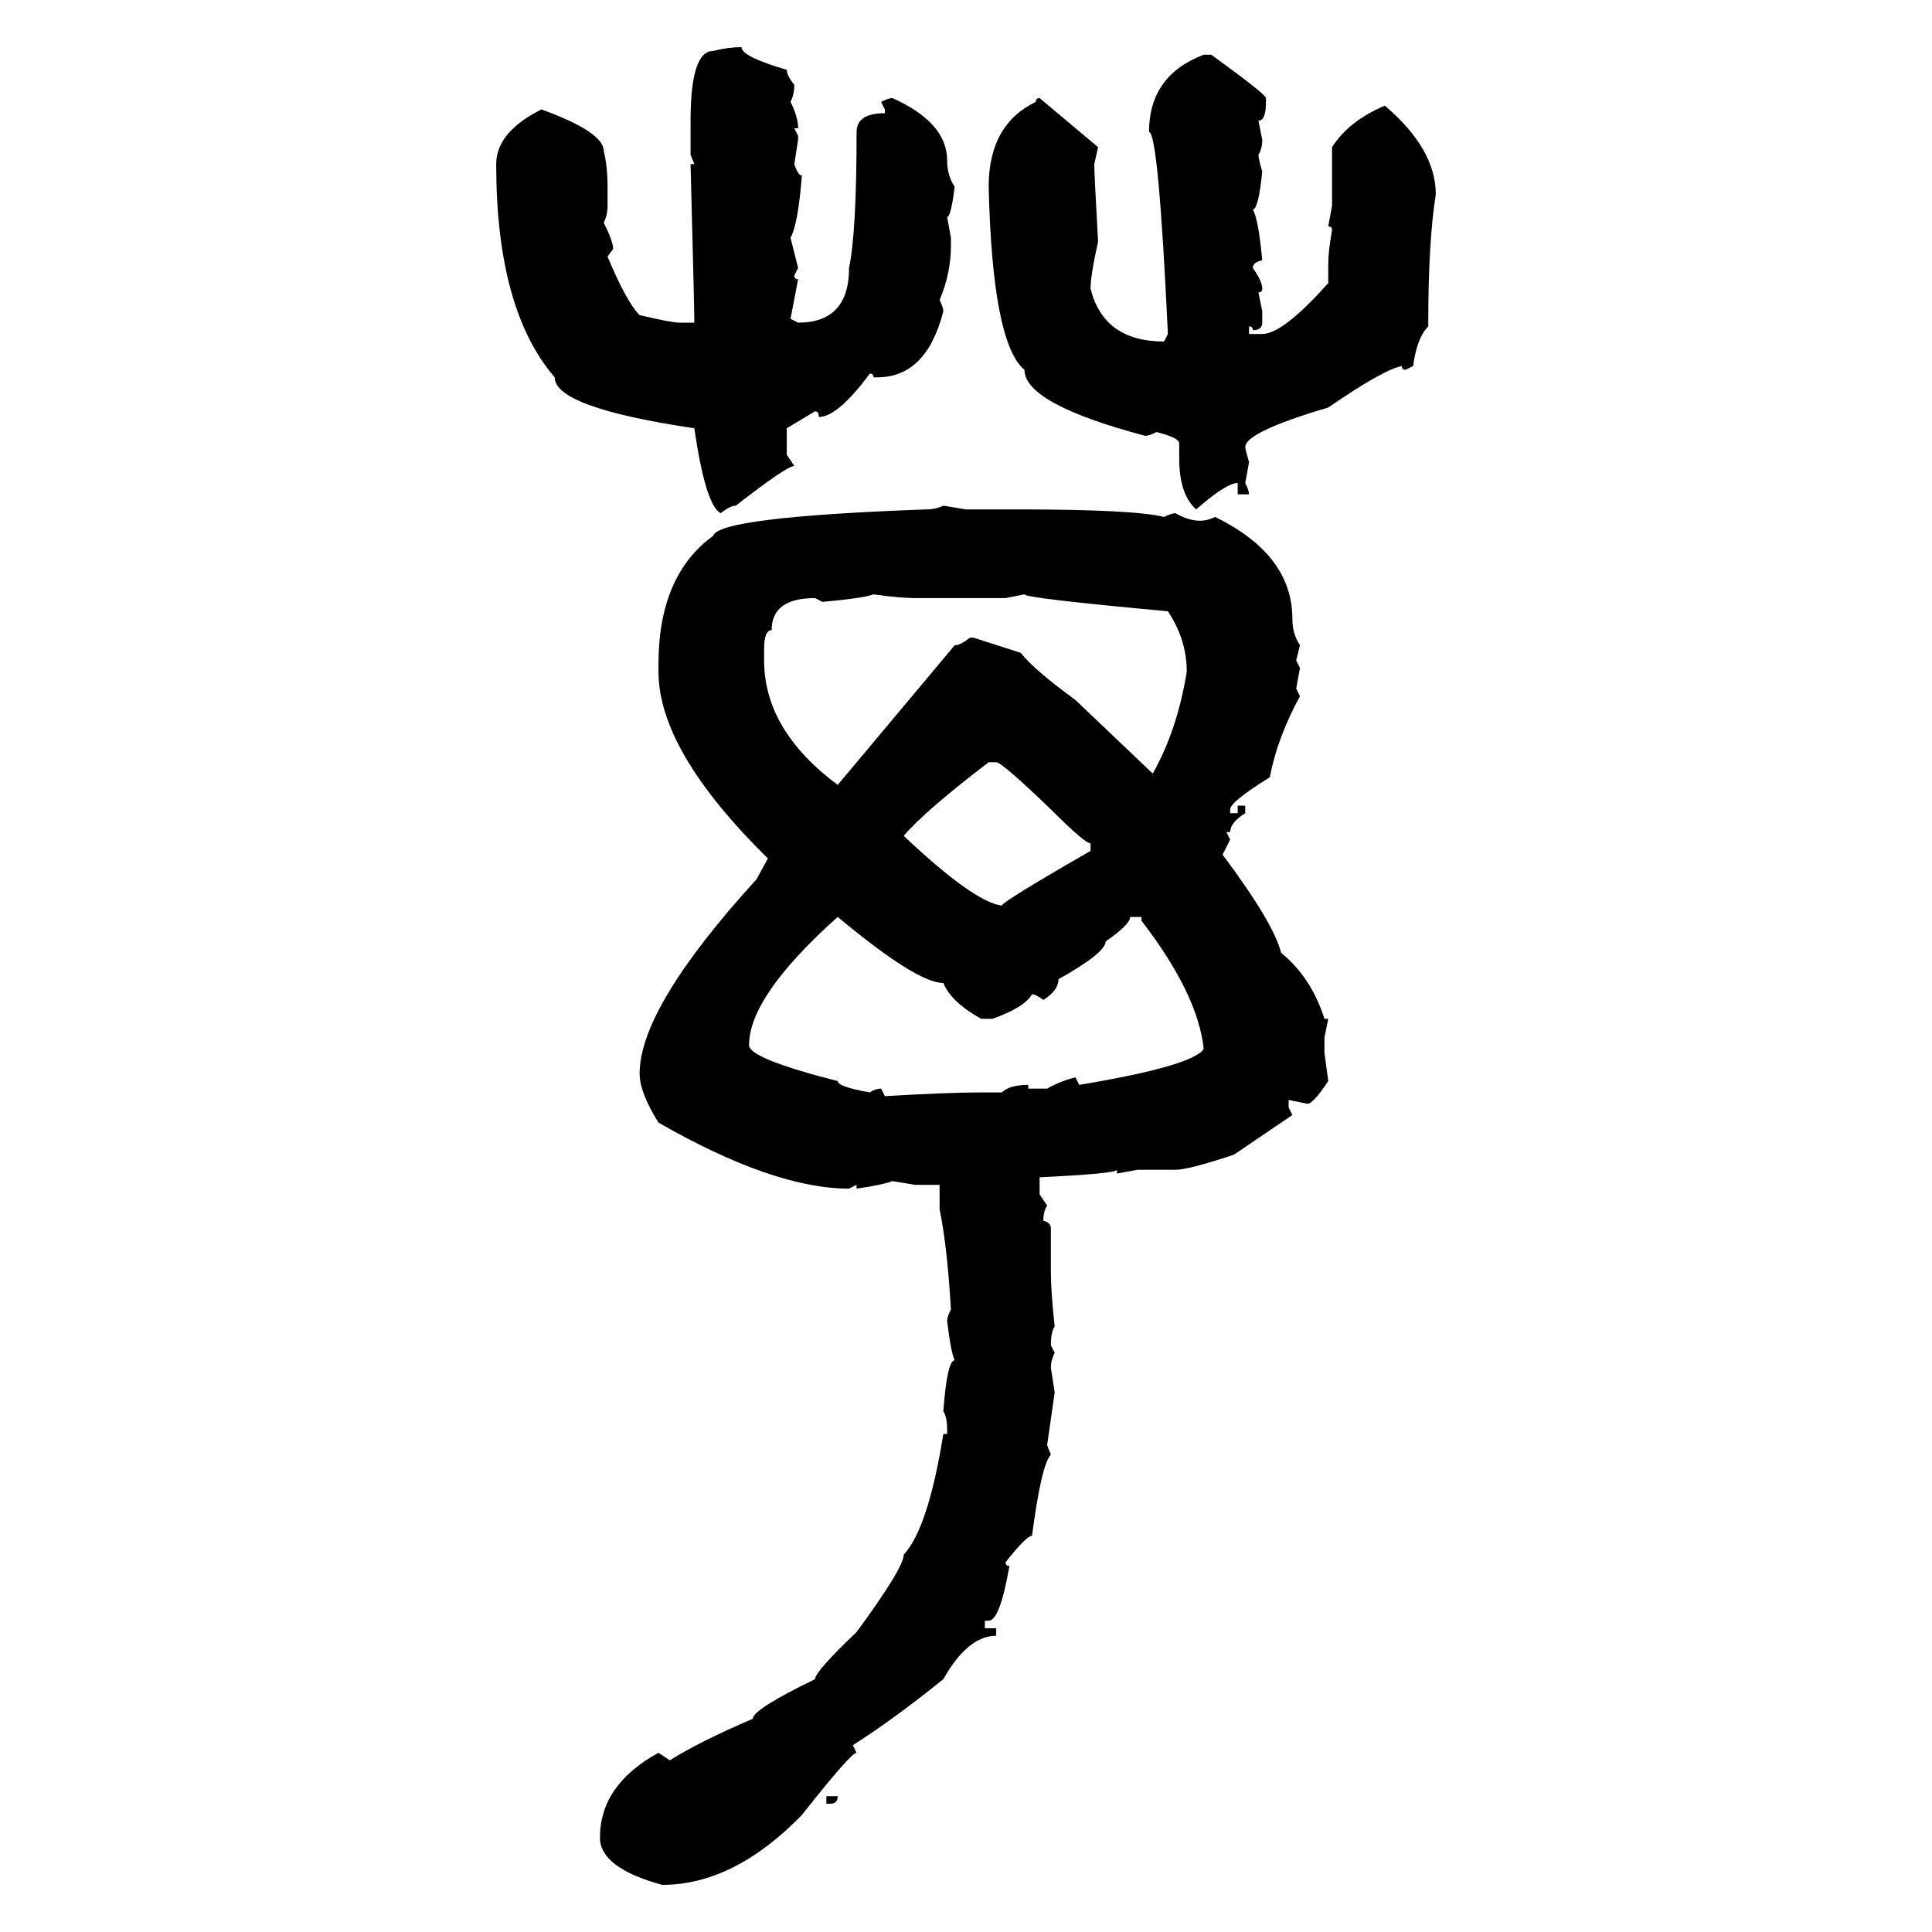 <svg xmlns="http://www.w3.org/2000/svg" xmlns:xlink="http://www.w3.org/1999/xlink" width="300" height="300"><path d="M115.14 7.32L115.14 7.32Q115.14 8.79 122.17 10.84L122.17 10.84Q122.17 11.72 123.34 13.18L123.34 13.18Q123.34 14.65 122.75 15.82L122.75 15.82Q123.93 18.16 123.93 19.92L123.93 19.92L123.34 19.92L123.93 21.09L123.93 21.68L123.34 25.49Q123.93 27.25 124.51 27.25L124.51 27.25Q123.93 34.86 122.75 36.91L122.75 36.91L123.93 41.60L123.34 42.77Q123.34 43.36 123.93 43.36L123.93 43.36L122.75 49.51L123.93 50.10Q131.84 50.10 131.84 41.60L131.84 41.60Q133.01 36.04 133.01 20.51L133.01 20.51Q133.01 17.58 137.40 17.58L137.40 17.58L137.40 16.99L136.82 15.82Q137.99 15.23 138.57 15.23L138.57 15.23Q147.07 19.04 147.07 24.90L147.07 24.90Q147.07 27.25 148.24 29.00L148.24 29.00Q147.66 33.69 147.07 33.69L147.07 33.69L147.66 36.91L147.66 38.09Q147.66 42.48 145.90 46.58L145.90 46.58Q146.48 47.75 146.48 48.34L146.48 48.34Q143.85 58.59 136.23 58.59L136.23 58.59L135.64 58.59Q135.64 58.01 135.06 58.01L135.06 58.01Q130.08 64.75 127.15 64.75L127.15 64.75Q127.15 63.87 126.56 63.87L126.56 63.87L122.17 66.50L122.17 70.61L123.34 72.36Q122.17 72.36 114.26 78.52L114.26 78.52Q113.38 78.52 111.91 79.69L111.91 79.69Q109.57 78.52 107.81 66.50L107.81 66.50Q86.13 63.28 86.13 58.59L86.13 58.59Q77.05 48.05 77.05 25.49L77.05 25.49Q77.05 20.51 84.08 16.99L84.08 16.99Q93.75 20.51 93.75 23.44L93.75 23.44Q94.34 25.78 94.34 29.00L94.34 29.00L94.34 31.93Q94.34 33.40 93.75 34.57L93.75 34.57Q95.21 37.50 95.21 38.67L95.21 38.67L94.34 39.84Q97.27 46.88 99.32 48.93L99.32 48.93Q104.30 50.10 105.47 50.10L105.47 50.10L107.81 50.10L107.81 49.51Q107.81 47.75 107.23 25.49L107.23 25.49L107.81 25.49L107.23 24.02L107.23 18.75Q107.23 7.91 110.74 7.91L110.74 7.91Q113.09 7.32 115.14 7.32ZM186.91 8.50L186.91 8.50L188.09 8.50Q196.58 14.65 196.58 15.23L196.58 15.23L196.58 15.82Q196.58 18.75 195.41 18.75L195.41 18.75L196.00 21.68Q196.00 23.14 195.41 24.02L195.41 24.02Q195.41 24.61 196.00 26.66L196.00 26.66Q195.41 32.52 194.53 32.52L194.53 32.52Q195.41 33.98 196.00 40.43L196.00 40.43Q194.53 40.72 194.53 41.60L194.53 41.60Q196.00 43.65 196.00 44.82L196.00 44.82Q196.00 45.41 195.41 45.41L195.41 45.41L196.00 48.34L196.00 50.10Q196.00 51.27 194.53 51.27L194.53 51.27Q194.53 50.68 193.95 50.68L193.95 50.68L193.95 51.86L196.00 51.86Q199.22 51.86 206.25 43.95L206.25 43.95L206.25 41.02Q206.25 38.96 206.84 35.74L206.84 35.74Q206.84 35.16 206.25 35.16L206.25 35.16L206.84 31.93L206.84 22.85Q209.47 18.75 215.04 16.41L215.04 16.41Q222.95 23.14 222.95 30.18L222.95 30.18Q221.78 37.50 221.78 50.10L221.78 50.10L221.78 50.68Q220.02 52.44 219.43 56.84L219.43 56.84L218.26 57.42Q217.68 57.42 217.68 56.84L217.68 56.84Q214.75 57.42 206.25 63.28L206.25 63.28Q193.36 67.09 193.36 69.43L193.36 69.43Q193.36 69.73 193.95 71.78L193.95 71.78L193.36 75Q193.95 76.17 193.95 76.76L193.95 76.76L192.19 76.76L192.19 75Q190.43 75 185.74 79.10L185.74 79.10Q183.11 76.76 183.11 71.19L183.11 71.19L183.11 68.85Q183.11 67.97 179.59 67.09L179.59 67.09Q178.42 67.68 177.83 67.68L177.83 67.68Q159.08 62.70 159.08 57.42L159.08 57.42Q154.10 53.32 153.52 29.00L153.52 29.00Q153.52 19.34 160.84 15.82L160.84 15.82Q160.84 15.23 161.43 15.23L161.43 15.23L170.51 22.85L169.92 25.49Q169.92 26.95 170.51 37.50L170.51 37.50Q169.34 42.77 169.34 44.82L169.34 44.82Q171.39 53.03 180.76 53.03L180.76 53.03L181.35 51.86Q179.88 20.51 178.42 20.51L178.42 20.51Q178.42 11.72 186.91 8.50ZM146.48 78.52L146.48 78.52L150 79.10L157.91 79.10Q176.07 79.10 180.76 80.27L180.76 80.27Q181.93 79.69 182.52 79.69L182.52 79.69Q184.57 80.86 186.33 80.86L186.33 80.86Q187.50 80.86 188.67 80.27L188.67 80.27Q200.68 86.13 200.68 96.09L200.68 96.09Q200.68 98.44 201.86 100.20L201.86 100.20L201.27 102.54L201.86 103.71L201.27 106.93L201.86 108.11Q198.34 114.55 197.17 120.70L197.17 120.70Q191.02 124.51 191.02 125.68L191.02 125.68L191.02 126.27L192.19 126.27L192.19 125.10L193.36 125.10L193.36 126.27Q191.02 127.73 191.02 129.20L191.02 129.20L190.43 129.20L191.02 130.37L189.84 132.71Q197.75 143.26 198.93 147.95L198.93 147.95Q203.61 151.76 205.66 158.20L205.66 158.20L206.25 158.20L205.66 161.13L205.66 163.48L206.25 167.87Q203.91 171.39 203.03 171.39L203.03 171.39L200.10 170.80L200.10 171.97L200.68 173.14L191.60 179.30Q184.57 181.64 182.52 181.64L182.52 181.64L176.66 181.64L173.44 182.23L173.44 181.64Q173.44 182.23 161.43 182.81L161.43 182.81L161.43 185.45L162.60 187.21Q162.01 188.09 162.01 189.55L162.01 189.55Q163.18 189.84 163.18 190.72L163.18 190.72L163.18 197.46Q163.18 200.68 163.77 205.96L163.77 205.96Q163.18 206.84 163.18 208.89L163.18 208.89L163.77 210.06Q163.18 211.23 163.18 212.40L163.18 212.40L163.77 216.21L162.60 224.41L163.18 225.88Q161.72 227.34 160.25 238.48L160.25 238.48Q159.38 238.48 156.15 242.58L156.15 242.58Q156.15 243.16 156.74 243.16L156.74 243.16Q155.27 251.66 153.52 251.66L153.52 251.66L152.93 251.66L152.93 252.83L154.69 252.83L154.69 254.00Q150.29 254.00 146.48 260.74L146.48 260.74Q138.87 266.89 132.42 271.00L132.42 271.00L133.01 272.17Q132.13 272.17 124.51 281.84L124.51 281.84Q113.96 292.68 102.83 292.68L102.83 292.68Q93.16 290.04 93.16 285.35L93.16 285.35Q93.16 277.15 102.25 272.17L102.25 272.17L104.00 273.34Q108.69 270.41 116.89 266.89L116.89 266.89Q116.89 265.43 126.56 260.74L126.56 260.74Q126.56 259.57 133.01 253.42L133.01 253.42Q140.33 243.46 140.33 241.41L140.33 241.41Q144.14 237.30 146.48 222.66L146.48 222.66L147.07 222.66L147.07 222.07Q147.07 220.02 146.48 219.14L146.48 219.14Q147.07 211.23 148.24 211.23L148.24 211.23Q147.66 210.06 147.07 205.08L147.07 205.08Q147.07 204.49 147.66 203.32L147.66 203.32Q147.07 193.36 145.90 187.79L145.90 187.79L145.90 183.98L142.09 183.98L138.57 183.40Q137.11 183.98 133.01 184.57L133.01 184.57L133.01 183.98L131.84 184.57Q120.12 184.57 102.25 174.32L102.25 174.32Q99.32 169.63 99.32 166.70L99.32 166.70Q99.32 156.45 117.48 136.52L117.48 136.52L119.24 133.30Q102.25 116.60 102.25 104.30L102.25 104.30L102.25 103.13Q102.25 89.36 110.74 83.20L110.74 83.20Q111.62 80.27 143.85 79.10L143.85 79.10Q145.31 79.10 146.48 78.52ZM127.73 93.46L127.73 93.46L126.56 92.87Q119.82 92.87 119.82 97.85L119.82 97.85Q118.65 97.85 118.65 100.78L118.65 100.78L118.65 102.54Q118.65 113.38 130.08 121.88L130.08 121.88L148.24 100.20Q149.12 100.20 150.59 99.02L150.59 99.02L151.17 99.02L158.50 101.37Q160.55 104.00 166.99 108.69L166.99 108.69L179.00 120.12Q182.81 113.38 184.28 104.30L184.28 104.30Q184.28 99.32 181.35 94.92L181.35 94.92Q159.08 92.87 159.08 92.29L159.08 92.29L156.15 92.87L142.09 92.87Q139.75 92.87 135.64 92.29L135.64 92.29Q134.18 92.87 127.73 93.46ZM140.33 129.79L140.33 129.79Q151.17 140.04 155.57 140.63L155.57 140.63Q155.57 140.04 169.34 132.13L169.34 132.13L169.34 130.96Q168.46 130.96 163.18 125.68L163.18 125.68Q155.57 118.36 154.69 118.36L154.69 118.36L153.52 118.36Q143.55 125.98 140.33 129.79ZM116.31 162.30L116.31 162.30Q116.31 164.36 130.08 167.87L130.08 167.87Q130.08 168.75 135.06 169.63L135.06 169.63Q135.94 169.04 136.82 169.04L136.82 169.04L137.40 170.21Q147.36 169.63 152.34 169.63L152.34 169.63L155.57 169.63Q156.74 168.46 159.67 168.46L159.67 168.46L159.67 169.04L162.60 169.04Q164.65 167.87 166.99 167.29L166.99 167.29L167.58 168.46Q185.16 165.53 186.91 162.89L186.91 162.89Q186.04 154.39 177.25 142.97L177.25 142.97L177.25 142.38L175.49 142.38Q175.49 143.55 171.68 146.19L171.68 146.19Q171.68 147.95 164.36 152.05L164.36 152.05Q164.36 153.81 162.01 155.27L162.01 155.27Q160.84 154.39 160.25 154.39L160.25 154.39Q159.08 156.45 154.10 158.20L154.10 158.20L152.34 158.20Q147.66 155.57 146.48 152.64L146.48 152.64Q142.38 152.64 130.08 142.38L130.08 142.38Q116.31 154.69 116.31 162.30ZM128.32 280.08L128.32 278.91L130.08 278.91Q130.08 280.08 128.91 280.08L128.91 280.08L128.32 280.08Z"/></svg>